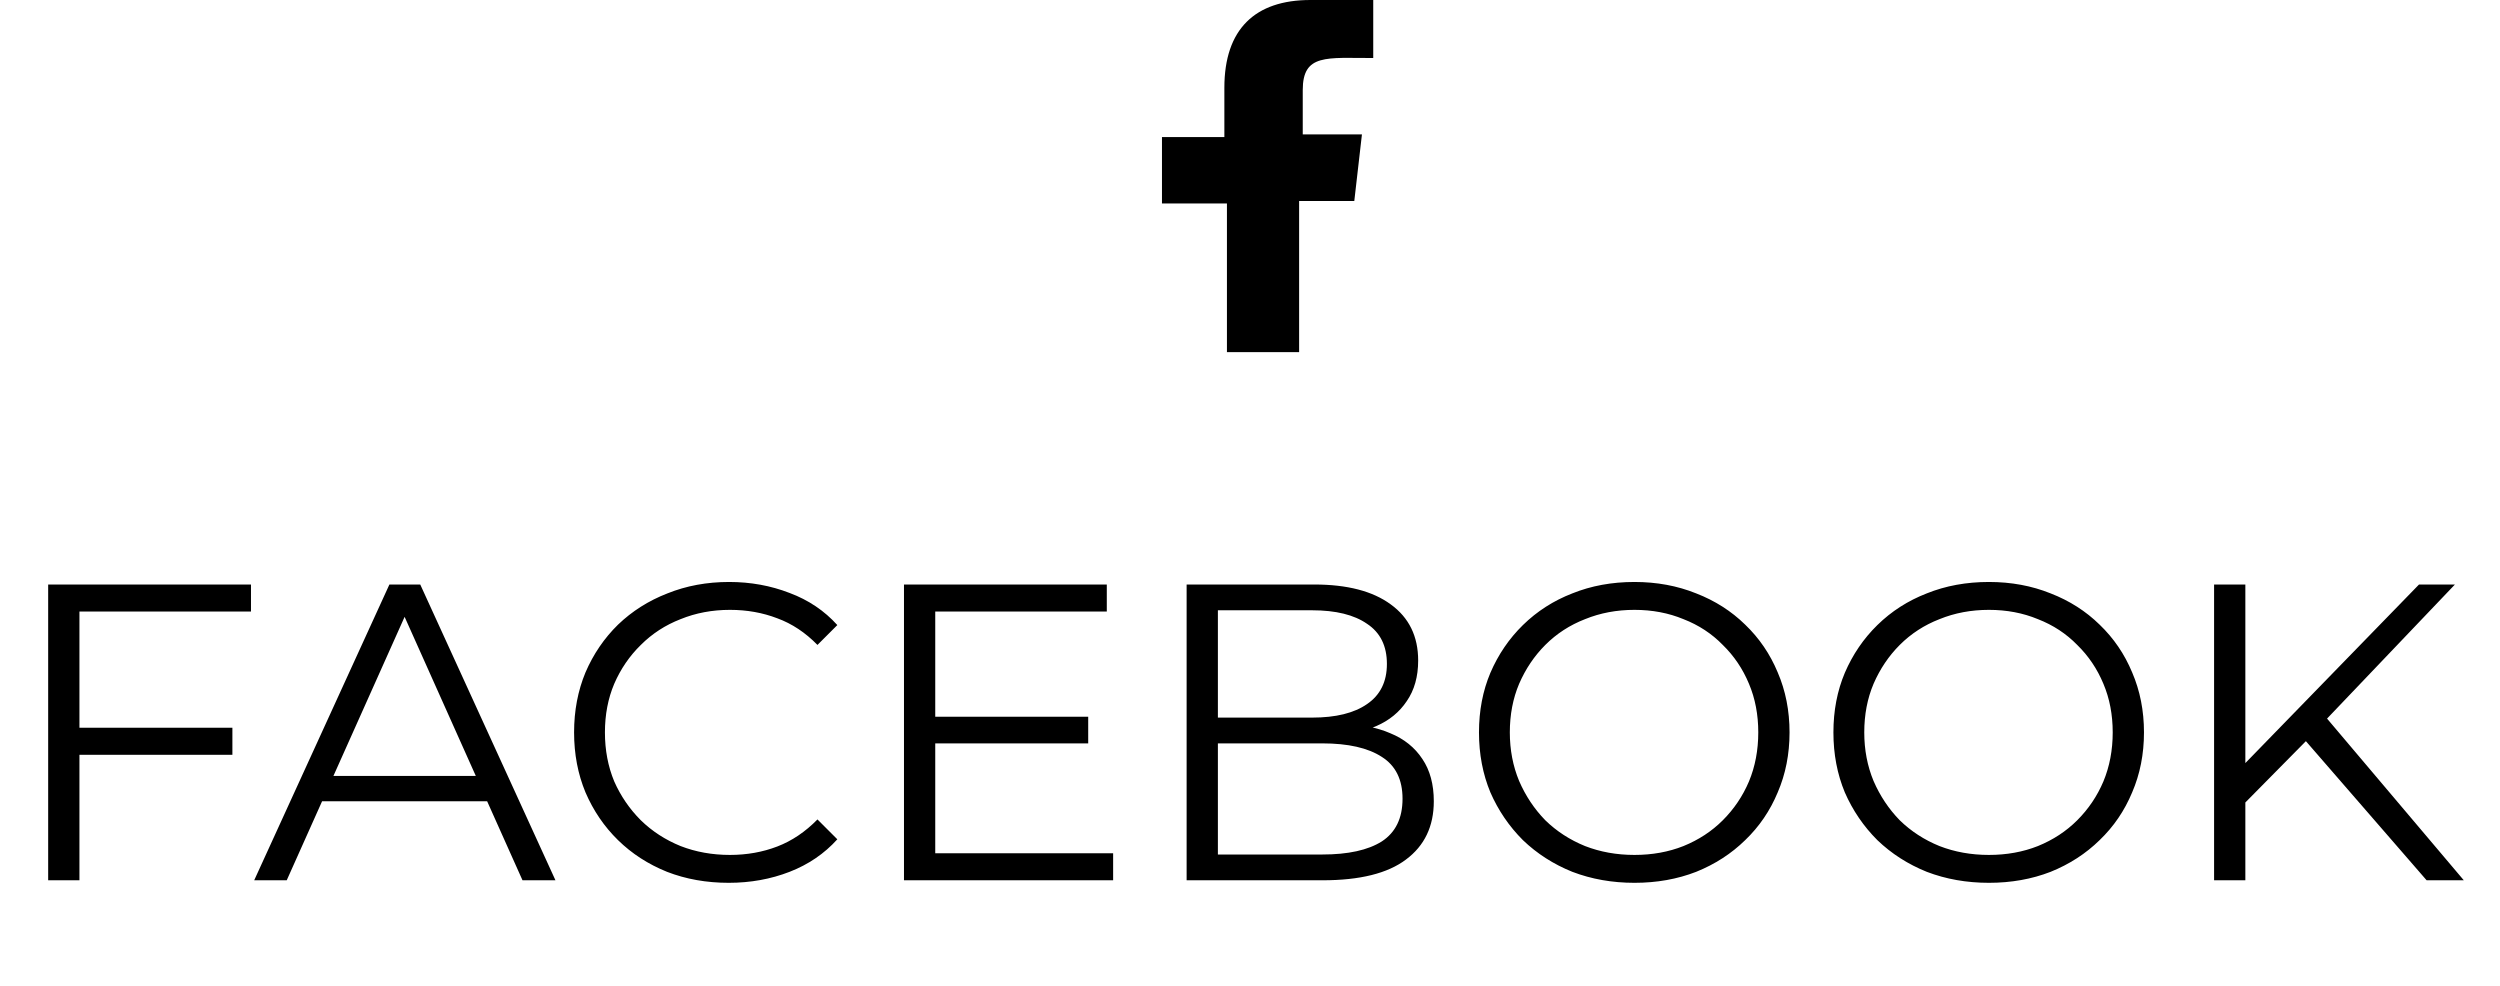 <svg width="71" height="28" viewBox="0 0 71 28" fill="none" xmlns="http://www.w3.org/2000/svg">
<path d="M2.16 20.668H6.6V21.436H2.16V20.668ZM2.256 25H1.368V16.6H7.128V17.368H2.256V25ZM7.219 25L11.059 16.6H11.935L15.775 25H14.839L11.311 17.116H11.671L8.143 25H7.219ZM8.731 22.756L8.995 22.036H13.879L14.143 22.756H8.731ZM20.696 25.072C20.064 25.072 19.48 24.968 18.944 24.76C18.408 24.544 17.944 24.244 17.552 23.86C17.16 23.476 16.852 23.024 16.628 22.504C16.412 21.984 16.304 21.416 16.304 20.8C16.304 20.184 16.412 19.616 16.628 19.096C16.852 18.576 17.16 18.124 17.552 17.74C17.952 17.356 18.42 17.06 18.956 16.852C19.492 16.636 20.076 16.528 20.708 16.528C21.316 16.528 21.888 16.632 22.424 16.84C22.96 17.04 23.412 17.344 23.78 17.752L23.216 18.316C22.872 17.964 22.492 17.712 22.076 17.56C21.66 17.4 21.212 17.32 20.732 17.32C20.228 17.32 19.76 17.408 19.328 17.584C18.896 17.752 18.52 17.996 18.2 18.316C17.88 18.628 17.628 18.996 17.444 19.42C17.268 19.836 17.18 20.296 17.18 20.8C17.18 21.304 17.268 21.768 17.444 22.192C17.628 22.608 17.88 22.976 18.2 23.296C18.52 23.608 18.896 23.852 19.328 24.028C19.76 24.196 20.228 24.28 20.732 24.28C21.212 24.28 21.66 24.2 22.076 24.04C22.492 23.88 22.872 23.624 23.216 23.272L23.78 23.836C23.412 24.244 22.96 24.552 22.424 24.76C21.888 24.968 21.312 25.072 20.696 25.072ZM26.465 20.356H30.905V21.112H26.465V20.356ZM26.561 24.232H31.613V25H25.673V16.6H31.433V17.368H26.561V24.232ZM33.7 25V16.6H37.324C38.26 16.6 38.984 16.788 39.496 17.164C40.016 17.54 40.276 18.072 40.276 18.76C40.276 19.216 40.168 19.6 39.952 19.912C39.744 20.224 39.456 20.46 39.088 20.62C38.728 20.78 38.332 20.86 37.9 20.86L38.104 20.572C38.64 20.572 39.1 20.656 39.484 20.824C39.876 20.984 40.18 21.228 40.396 21.556C40.612 21.876 40.72 22.276 40.72 22.756C40.72 23.468 40.456 24.02 39.928 24.412C39.408 24.804 38.62 25 37.564 25H33.7ZM34.588 24.268H37.552C38.288 24.268 38.852 24.144 39.244 23.896C39.636 23.64 39.832 23.236 39.832 22.684C39.832 22.14 39.636 21.744 39.244 21.496C38.852 21.24 38.288 21.112 37.552 21.112H34.492V20.38H37.264C37.936 20.38 38.456 20.252 38.824 19.996C39.2 19.74 39.388 19.36 39.388 18.856C39.388 18.344 39.2 17.964 38.824 17.716C38.456 17.46 37.936 17.332 37.264 17.332H34.588V24.268ZM46.419 25.072C45.787 25.072 45.199 24.968 44.655 24.76C44.119 24.544 43.651 24.244 43.251 23.86C42.859 23.468 42.551 23.016 42.327 22.504C42.111 21.984 42.003 21.416 42.003 20.8C42.003 20.184 42.111 19.62 42.327 19.108C42.551 18.588 42.859 18.136 43.251 17.752C43.651 17.36 44.119 17.06 44.655 16.852C45.191 16.636 45.779 16.528 46.419 16.528C47.051 16.528 47.635 16.636 48.171 16.852C48.707 17.06 49.171 17.356 49.563 17.74C49.963 18.124 50.271 18.576 50.487 19.096C50.711 19.616 50.823 20.184 50.823 20.8C50.823 21.416 50.711 21.984 50.487 22.504C50.271 23.024 49.963 23.476 49.563 23.86C49.171 24.244 48.707 24.544 48.171 24.76C47.635 24.968 47.051 25.072 46.419 25.072ZM46.419 24.28C46.923 24.28 47.387 24.196 47.811 24.028C48.243 23.852 48.615 23.608 48.927 23.296C49.247 22.976 49.495 22.608 49.671 22.192C49.847 21.768 49.935 21.304 49.935 20.8C49.935 20.296 49.847 19.836 49.671 19.42C49.495 18.996 49.247 18.628 48.927 18.316C48.615 17.996 48.243 17.752 47.811 17.584C47.387 17.408 46.923 17.32 46.419 17.32C45.915 17.32 45.447 17.408 45.015 17.584C44.583 17.752 44.207 17.996 43.887 18.316C43.575 18.628 43.327 18.996 43.143 19.42C42.967 19.836 42.879 20.296 42.879 20.8C42.879 21.296 42.967 21.756 43.143 22.18C43.327 22.604 43.575 22.976 43.887 23.296C44.207 23.608 44.583 23.852 45.015 24.028C45.447 24.196 45.915 24.28 46.419 24.28ZM56.485 25.072C55.853 25.072 55.265 24.968 54.721 24.76C54.185 24.544 53.717 24.244 53.317 23.86C52.925 23.468 52.617 23.016 52.393 22.504C52.177 21.984 52.069 21.416 52.069 20.8C52.069 20.184 52.177 19.62 52.393 19.108C52.617 18.588 52.925 18.136 53.317 17.752C53.717 17.36 54.185 17.06 54.721 16.852C55.257 16.636 55.845 16.528 56.485 16.528C57.117 16.528 57.701 16.636 58.237 16.852C58.773 17.06 59.237 17.356 59.629 17.74C60.029 18.124 60.337 18.576 60.553 19.096C60.777 19.616 60.889 20.184 60.889 20.8C60.889 21.416 60.777 21.984 60.553 22.504C60.337 23.024 60.029 23.476 59.629 23.86C59.237 24.244 58.773 24.544 58.237 24.76C57.701 24.968 57.117 25.072 56.485 25.072ZM56.485 24.28C56.989 24.28 57.453 24.196 57.877 24.028C58.309 23.852 58.681 23.608 58.993 23.296C59.313 22.976 59.561 22.608 59.737 22.192C59.913 21.768 60.001 21.304 60.001 20.8C60.001 20.296 59.913 19.836 59.737 19.42C59.561 18.996 59.313 18.628 58.993 18.316C58.681 17.996 58.309 17.752 57.877 17.584C57.453 17.408 56.989 17.32 56.485 17.32C55.981 17.32 55.513 17.408 55.081 17.584C54.649 17.752 54.273 17.996 53.953 18.316C53.641 18.628 53.393 18.996 53.209 19.42C53.033 19.836 52.945 20.296 52.945 20.8C52.945 21.296 53.033 21.756 53.209 22.18C53.393 22.604 53.641 22.976 53.953 23.296C54.273 23.608 54.649 23.852 55.081 24.028C55.513 24.196 55.981 24.28 56.485 24.28ZM63.648 22.912L63.612 21.832L68.7 16.6H69.72L66.012 20.488L65.508 21.028L63.648 22.912ZM62.88 25V16.6H63.768V25H62.88ZM68.916 25L65.292 20.824L65.892 20.176L69.972 25H68.916Z" fill="black"/>
<g clip-path="url(#clip0_8163_2572)">
<path d="M39 1.648V0H37.216C35.643 0 34.772 0.827 34.772 2.493C34.772 4.158 34.772 3.892 34.772 3.892H33V5.778H34.845V10H36.895V5.708H38.462L38.679 3.817H36.998V2.556C36.998 1.521 37.675 1.648 39 1.648Z" fill="black"/>
</g>
<defs>
<clipPath id="clip0_8163_2572">
<rect width="6" height="10" fill="white" transform="translate(33)"/>
</clipPath>
</defs>
</svg>
